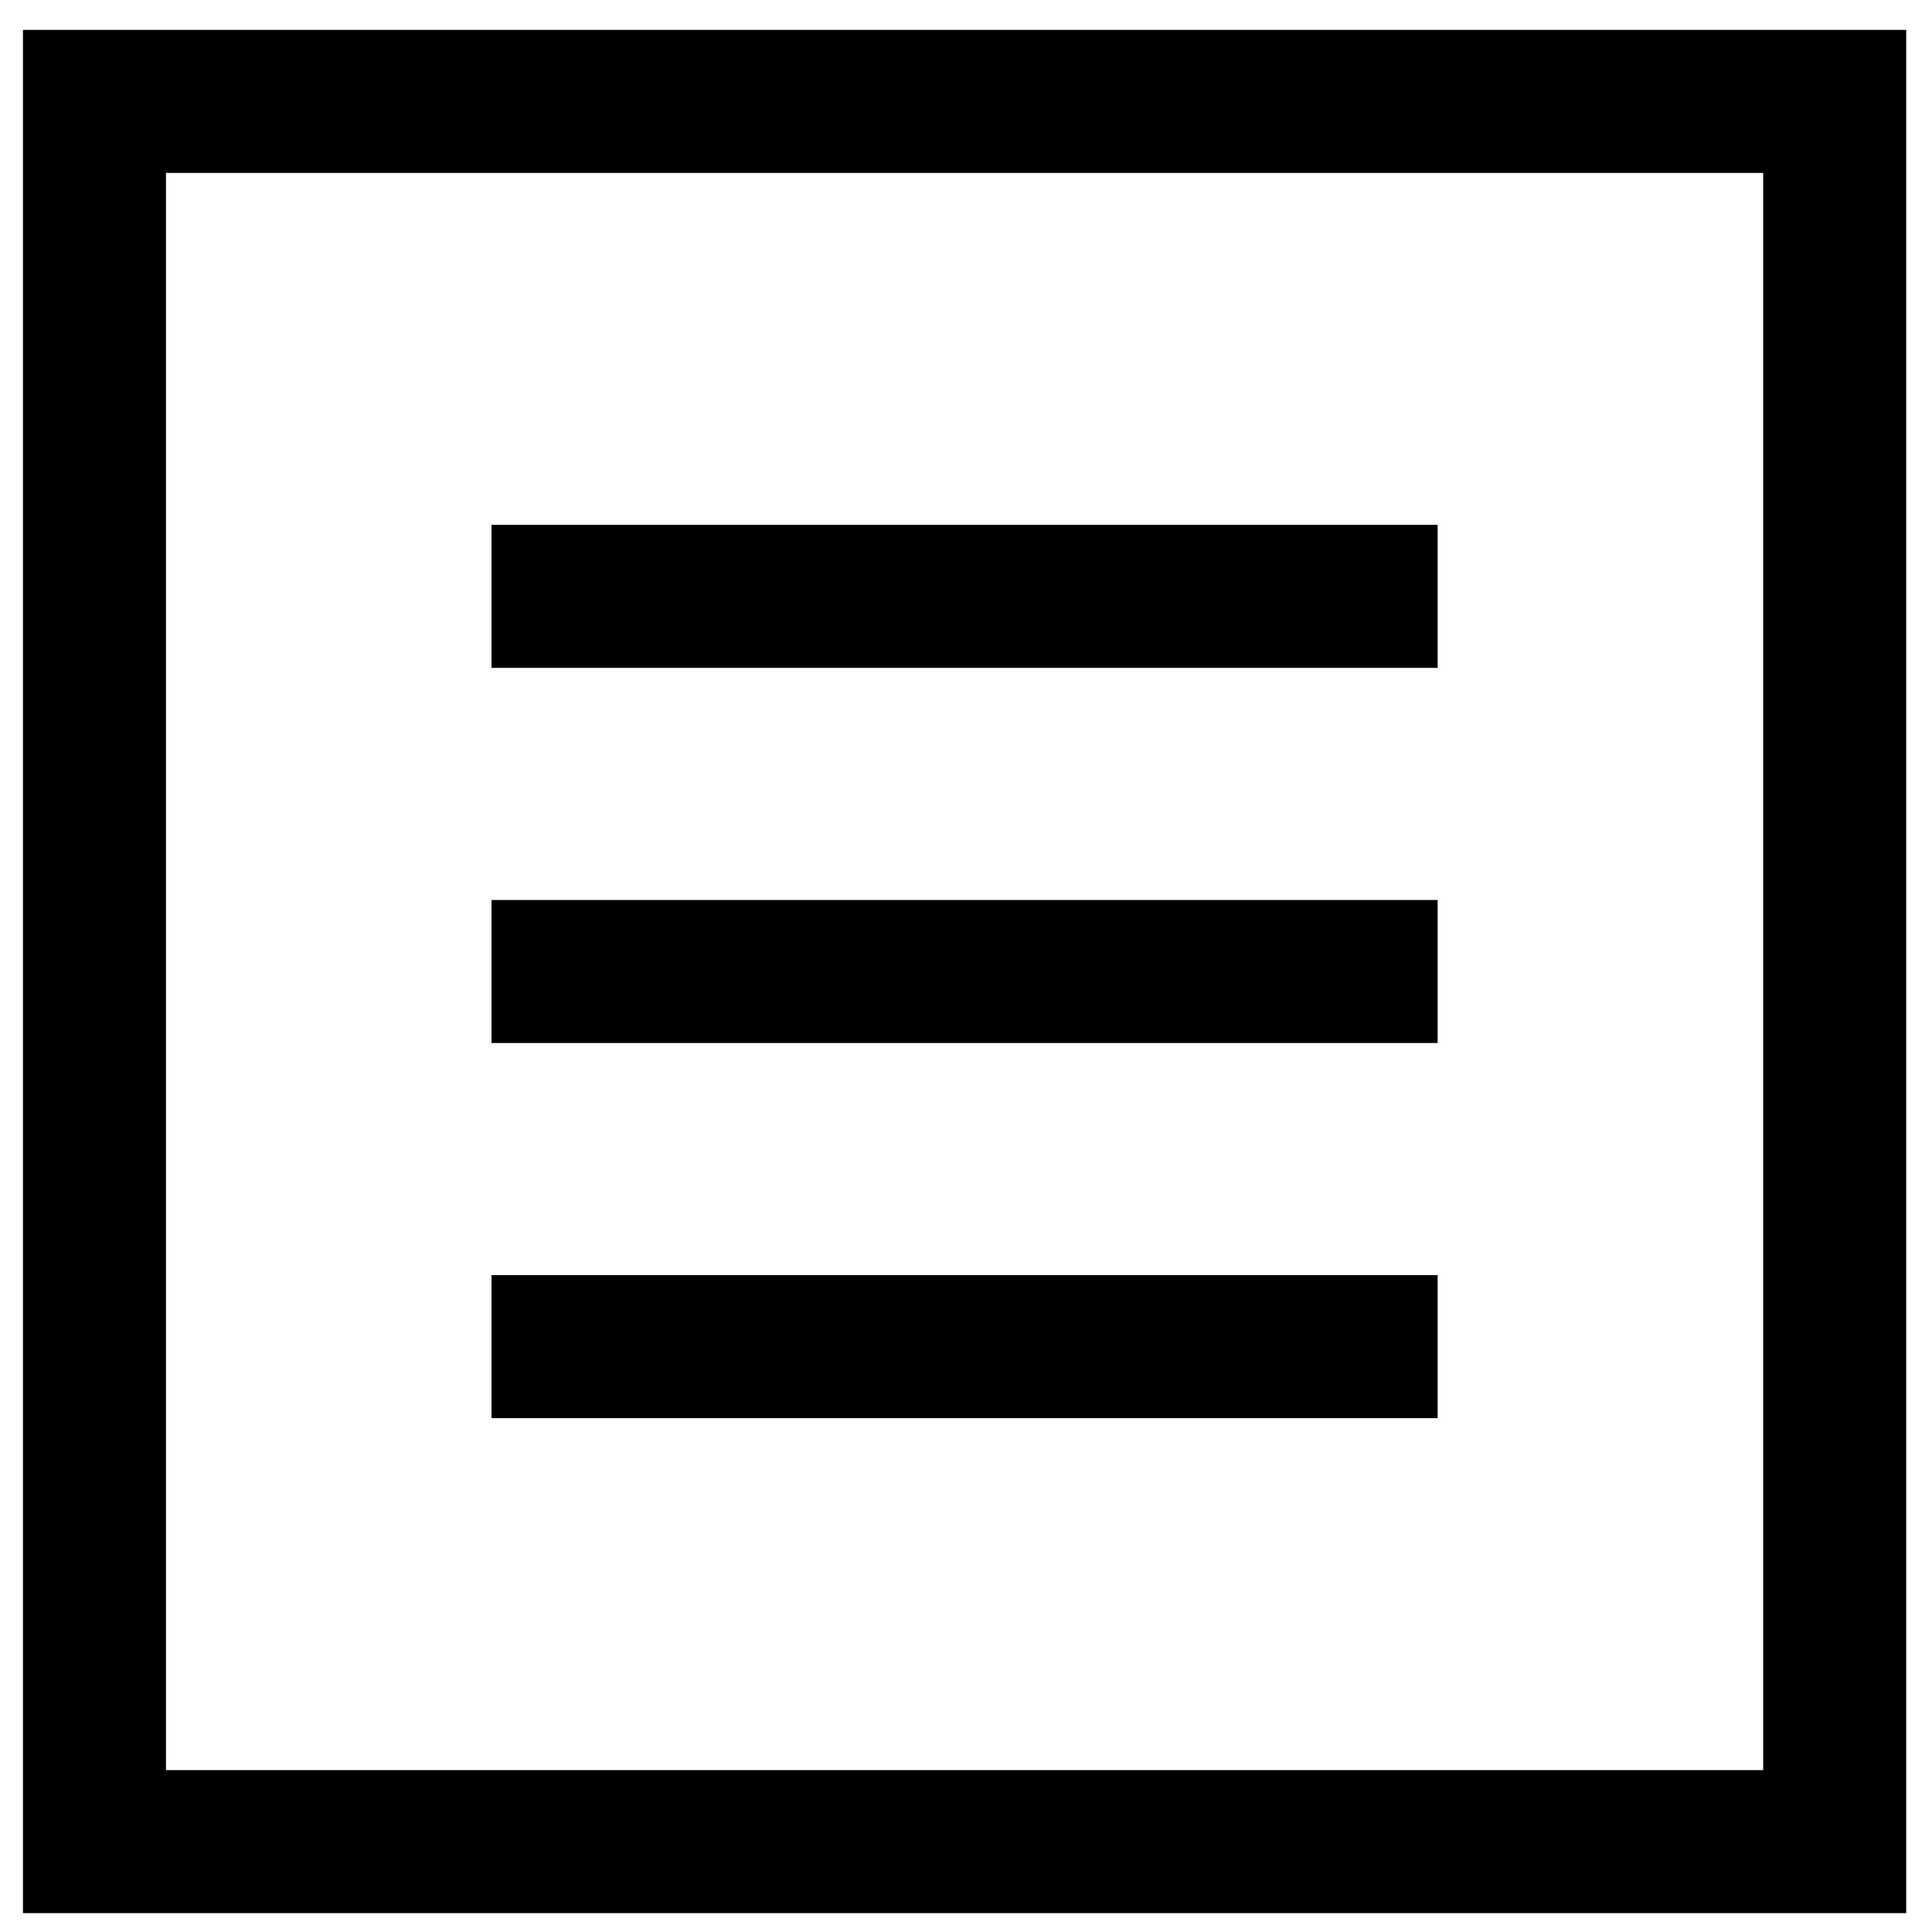 <?xml version="1.0" encoding="UTF-8"?> <!-- Creator: CorelDRAW 2019 (64-Bit) --> <svg xmlns="http://www.w3.org/2000/svg" xmlns:xlink="http://www.w3.org/1999/xlink" xmlns:xodm="http://www.corel.com/coreldraw/odm/2003" xml:space="preserve" width="11mm" height="11mm" style="shape-rendering:geometricPrecision; text-rendering:geometricPrecision; image-rendering:optimizeQuality; fill-rule:evenodd; clip-rule:evenodd" viewBox="0 0 1100 1100"> <defs> <style type="text/css"> <![CDATA[ .fil0 {fill:black} ]]> </style> </defs> <g id="Слой_x0020_1">  <path class="fil0" d="M13.07 1089.26l1072.24 0 0 -1072.24 -1072.24 0 0 1072.24zm81.43 -81.43l909.38 0 0 -909.38 -909.38 0 0 909.38z"></path> <path class="fil0" d="M279.84 726.01l0 81.43 538.7 0 0 -81.43 -538.7 0zm0 -427.18l0 81.43 538.7 0 0 -81.43 -538.7 0zm0 213.59l0 81.43 538.7 0 0 -81.43 -538.7 0z"></path> </g> </svg> 